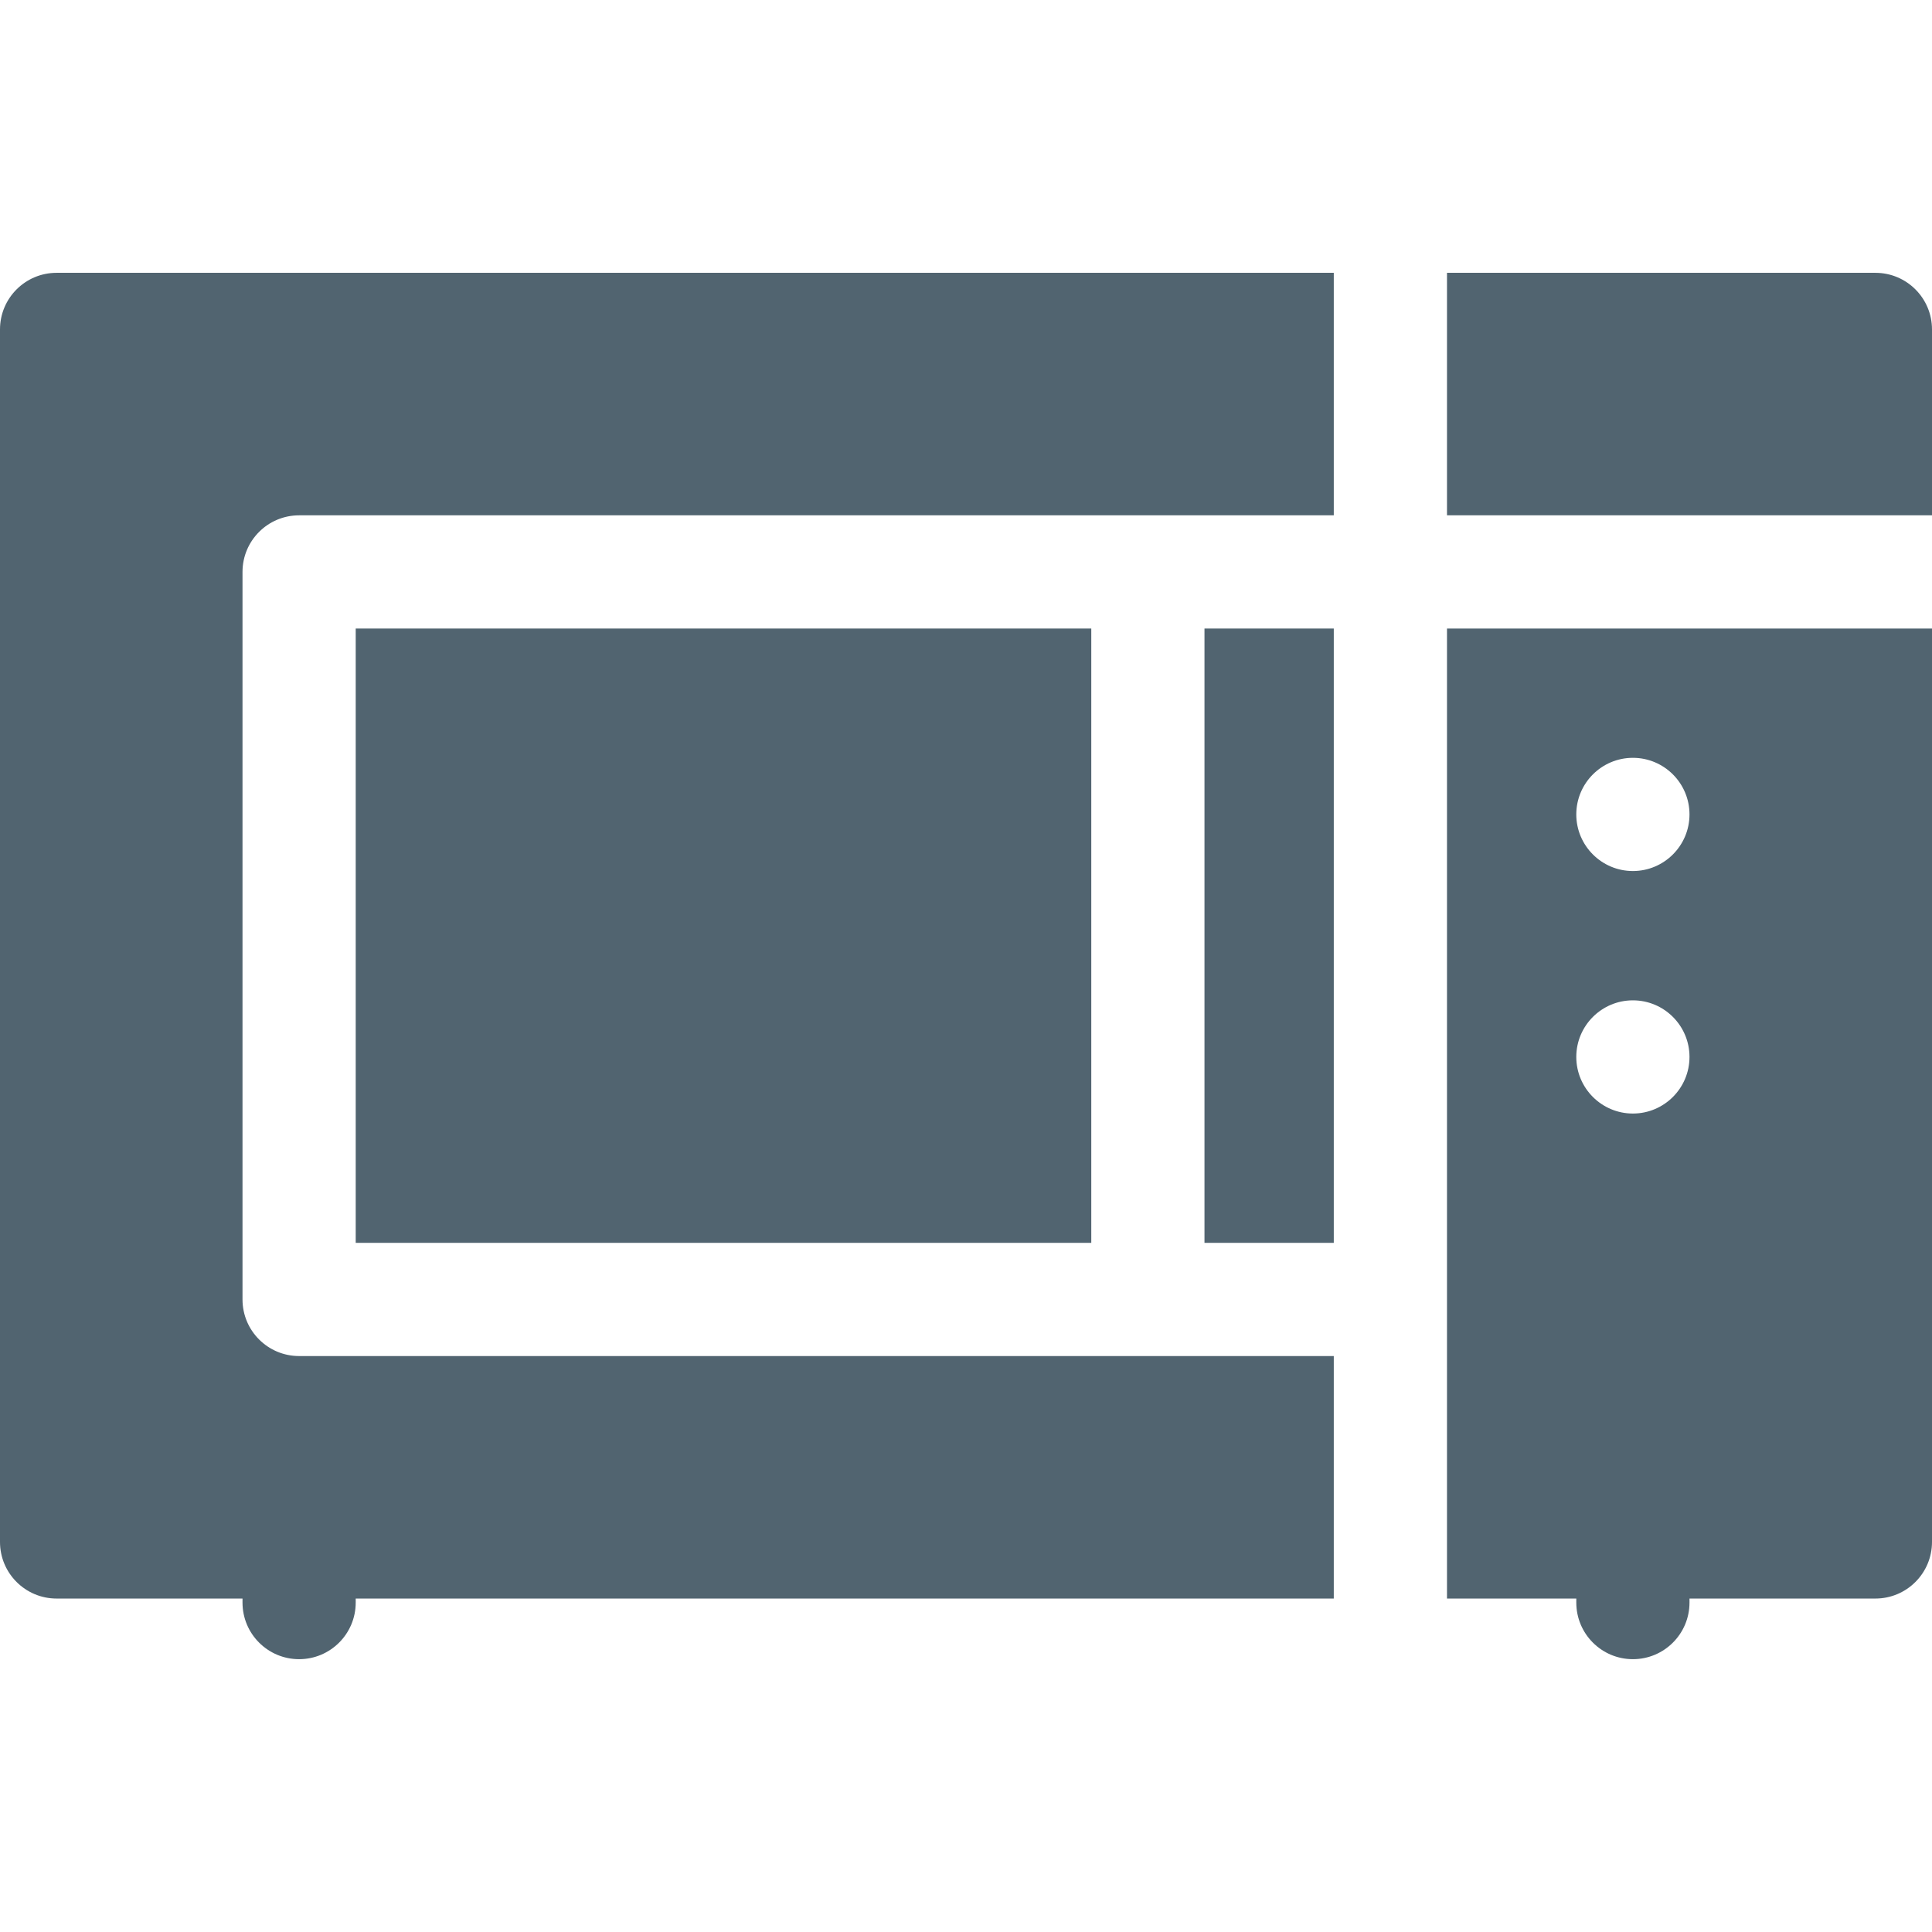 <?xml version="1.0" encoding="UTF-8"?> <svg xmlns="http://www.w3.org/2000/svg" width="512" height="512" viewBox="0 0 512 512" fill="none"> <path d="M94.267 166.567H289.201V329.367H94.267V166.567Z" fill="#516470"></path> <path d="M383.467 136.567H512V87.3C512 79.016 505.284 72.3 497 72.3H383.467V136.567Z" fill="#516470"></path> <path d="M353.467 359.367H79.267C70.983 359.367 64.267 352.651 64.267 344.367V151.567C64.267 143.283 70.983 136.567 79.267 136.567H353.467V72.3H15C6.716 72.3 0 79.016 0 87.3V408.633C0 416.917 6.716 423.633 15 423.633H64.267V424.7C64.267 432.984 70.983 439.7 79.267 439.7C87.551 439.7 94.267 432.984 94.267 424.7V423.633H353.467V359.367Z" fill="#516470"></path> <path d="M319.2 166.567H353.467V329.367H319.2V166.567Z" fill="#516470"></path> <path d="M383.467 166.567V423.633H417.734V424.7C417.734 432.984 424.45 439.7 432.734 439.7C441.018 439.7 447.734 432.984 447.734 424.7V423.633H497C505.284 423.633 512 416.917 512 408.633V166.567H383.467ZM432.733 295.1C424.46 295.1 417.733 288.373 417.733 280.1C417.733 271.82 424.46 265.1 432.733 265.1C441.013 265.1 447.733 271.82 447.733 280.1C447.733 288.373 441.013 295.1 432.733 295.1ZM432.733 230.833C424.46 230.833 417.733 224.106 417.733 215.833C417.733 207.553 424.46 200.833 432.733 200.833C441.013 200.833 447.733 207.553 447.733 215.833C447.733 224.106 441.013 230.833 432.733 230.833Z" fill="#516470"></path> </svg> 